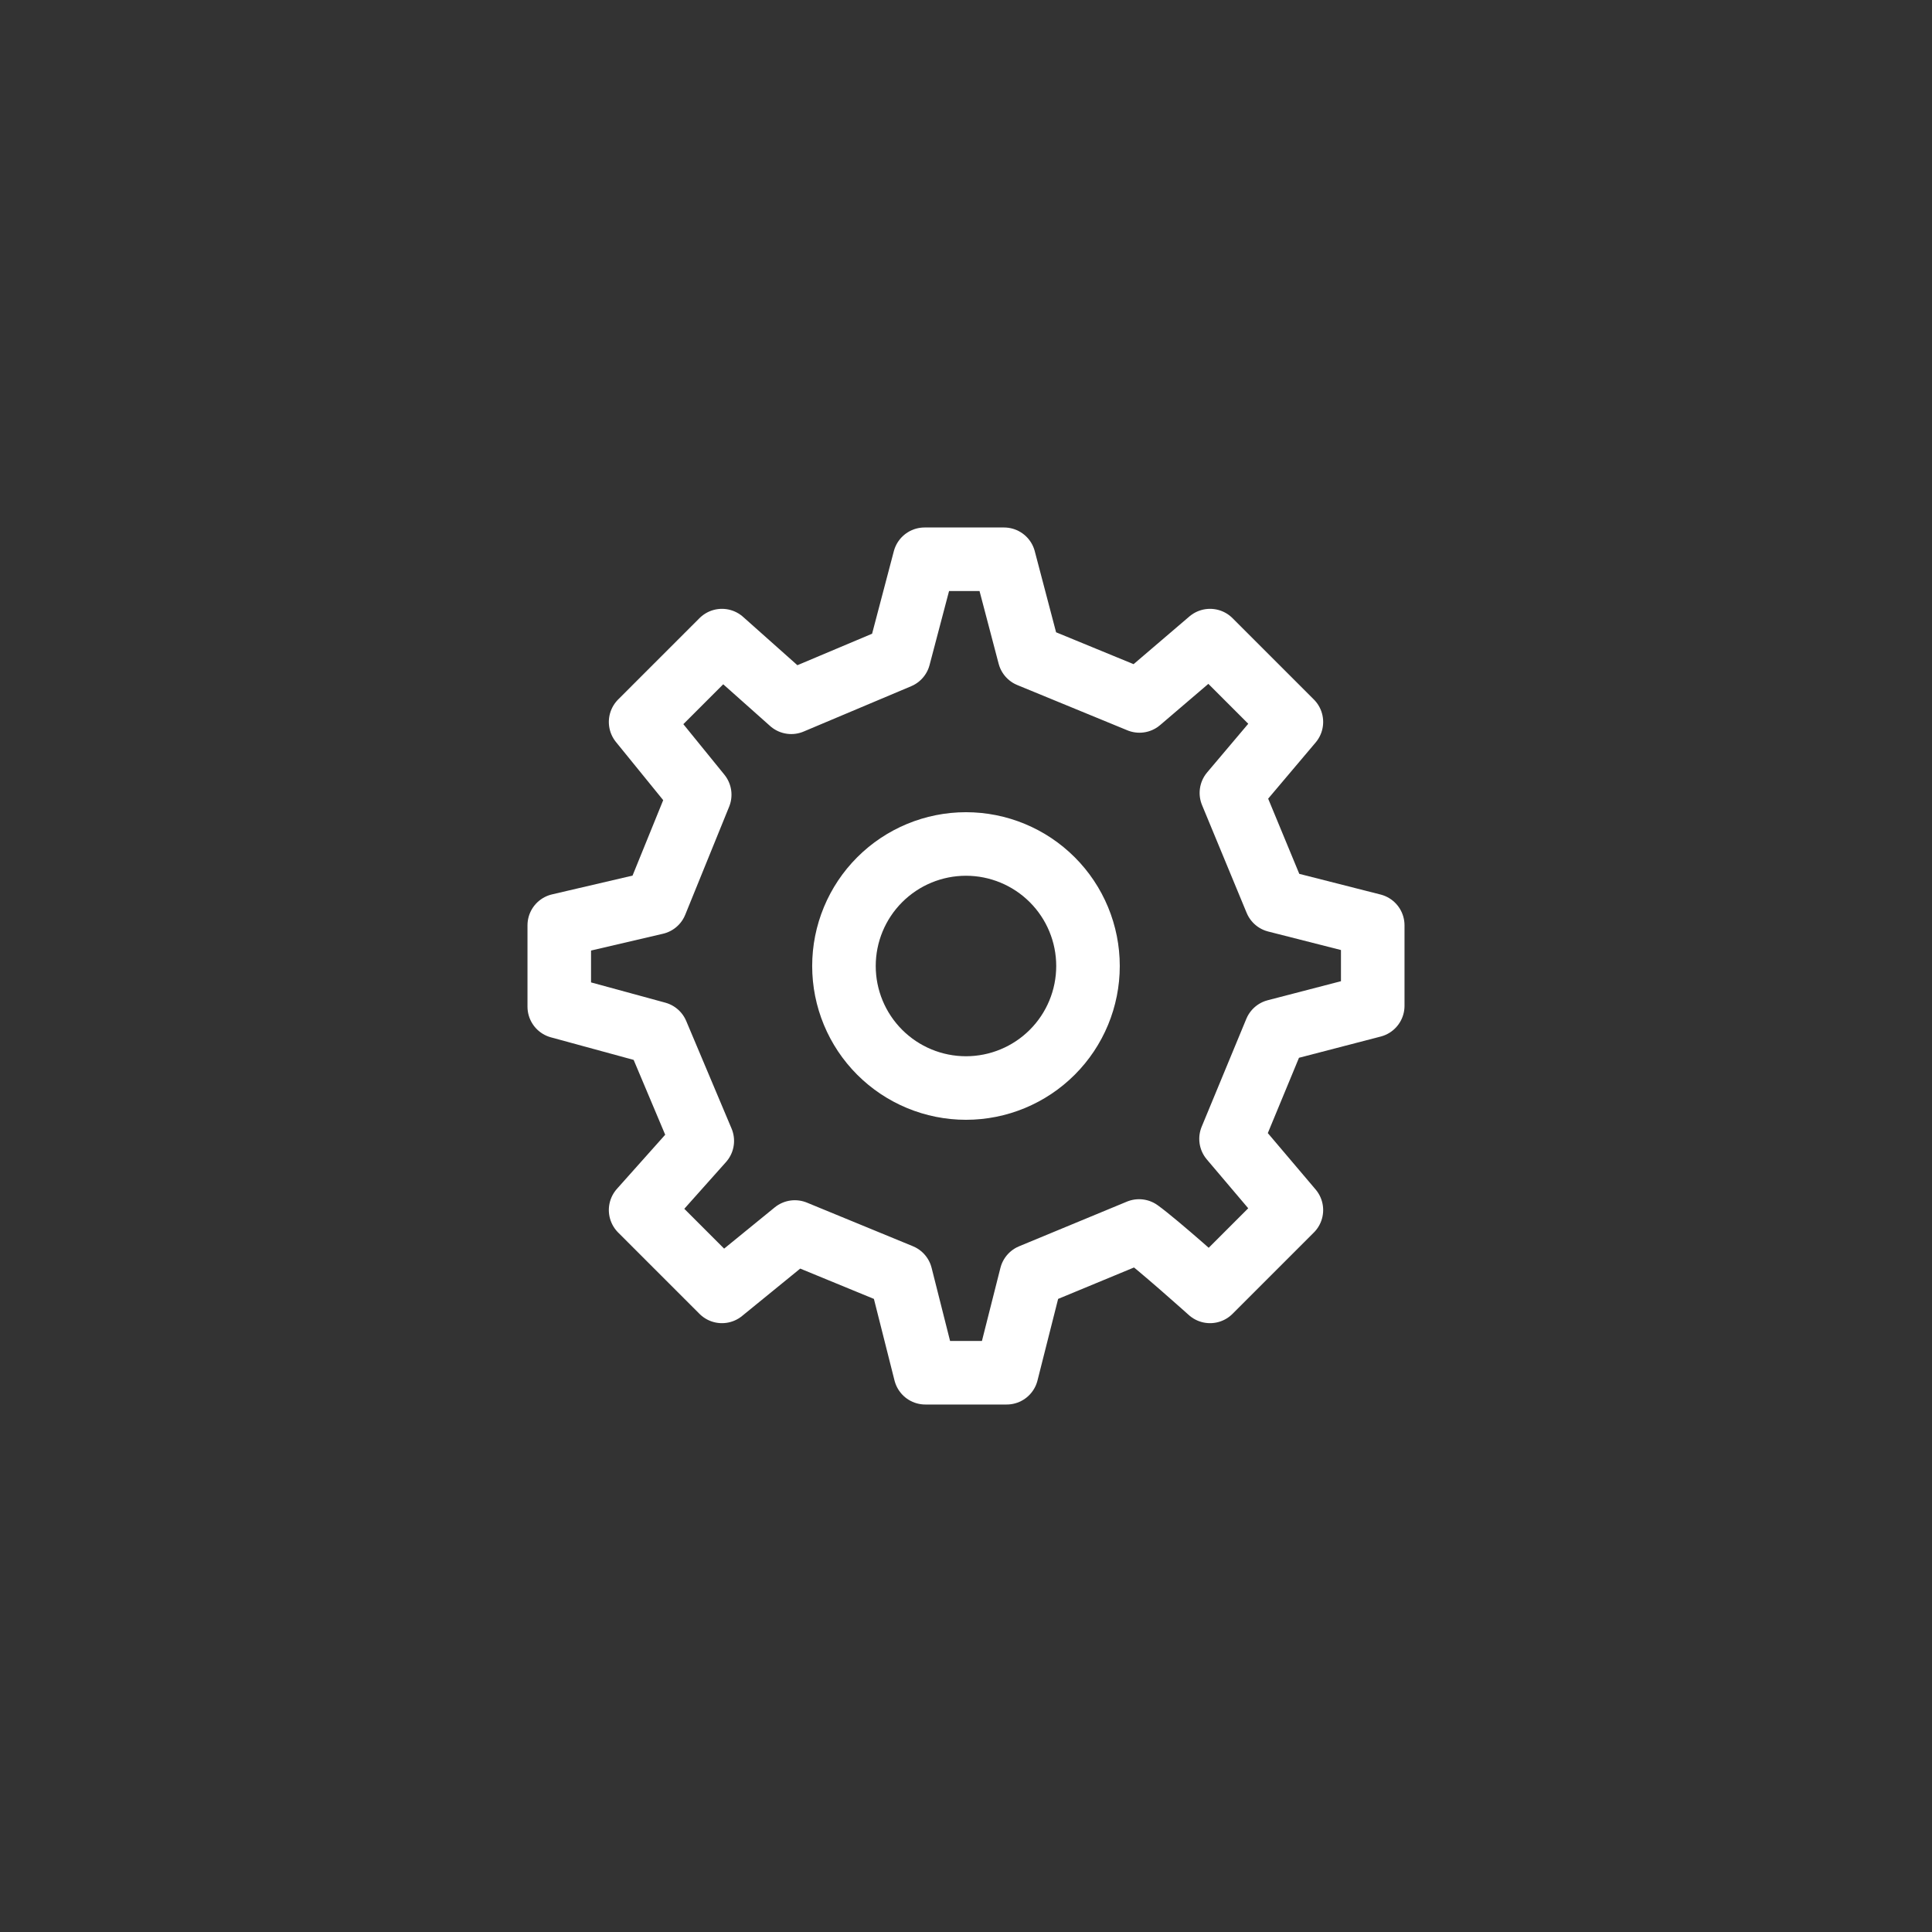 <svg width="76" height="76" viewBox="0 0 76 76" fill="none" xmlns="http://www.w3.org/2000/svg">
<rect x="0" y="0" width="76" height="76" fill="#333333" stroke="none"/>
<path d="M37.999 42.8C39.272 42.8 40.493 42.294 41.393 41.394C42.294 40.494 42.799 39.273 42.799 38C42.799 36.727 42.294 35.506 41.393 34.606C40.493 33.706 39.272 33.2 37.999 33.2C36.726 33.2 35.505 33.706 34.605 34.606C33.705 35.506 33.199 36.727 33.199 38C33.199 39.273 33.705 40.494 34.605 41.394C35.505 42.294 36.726 42.8 37.999 42.8Z" stroke="white" stroke-width="2.5" stroke-linecap="round" stroke-linejoin="round"/>
<path d="M50.195 35.432L48.44 31.192L50.8 28.4L47.6 25.2L44.824 27.573L40.493 25.792L39.496 22H36.37L35.358 25.842L31.126 27.626L28.4 25.2L25.2 28.4L27.525 31.262L25.797 35.514L22 36.4V39.6L25.842 40.648L27.626 44.88L25.2 47.6L28.4 50.8L31.266 48.464L35.435 50.179L36.4 54H39.6L40.566 50.181L44.808 48.424C45.515 48.93 47.6 50.8 47.6 50.8L50.8 47.6L48.426 44.8L50.182 40.557L54 39.565V36.4L50.195 35.432Z" stroke="white" stroke-width="2.5" stroke-linecap="round" stroke-linejoin="round"/>
</svg>
